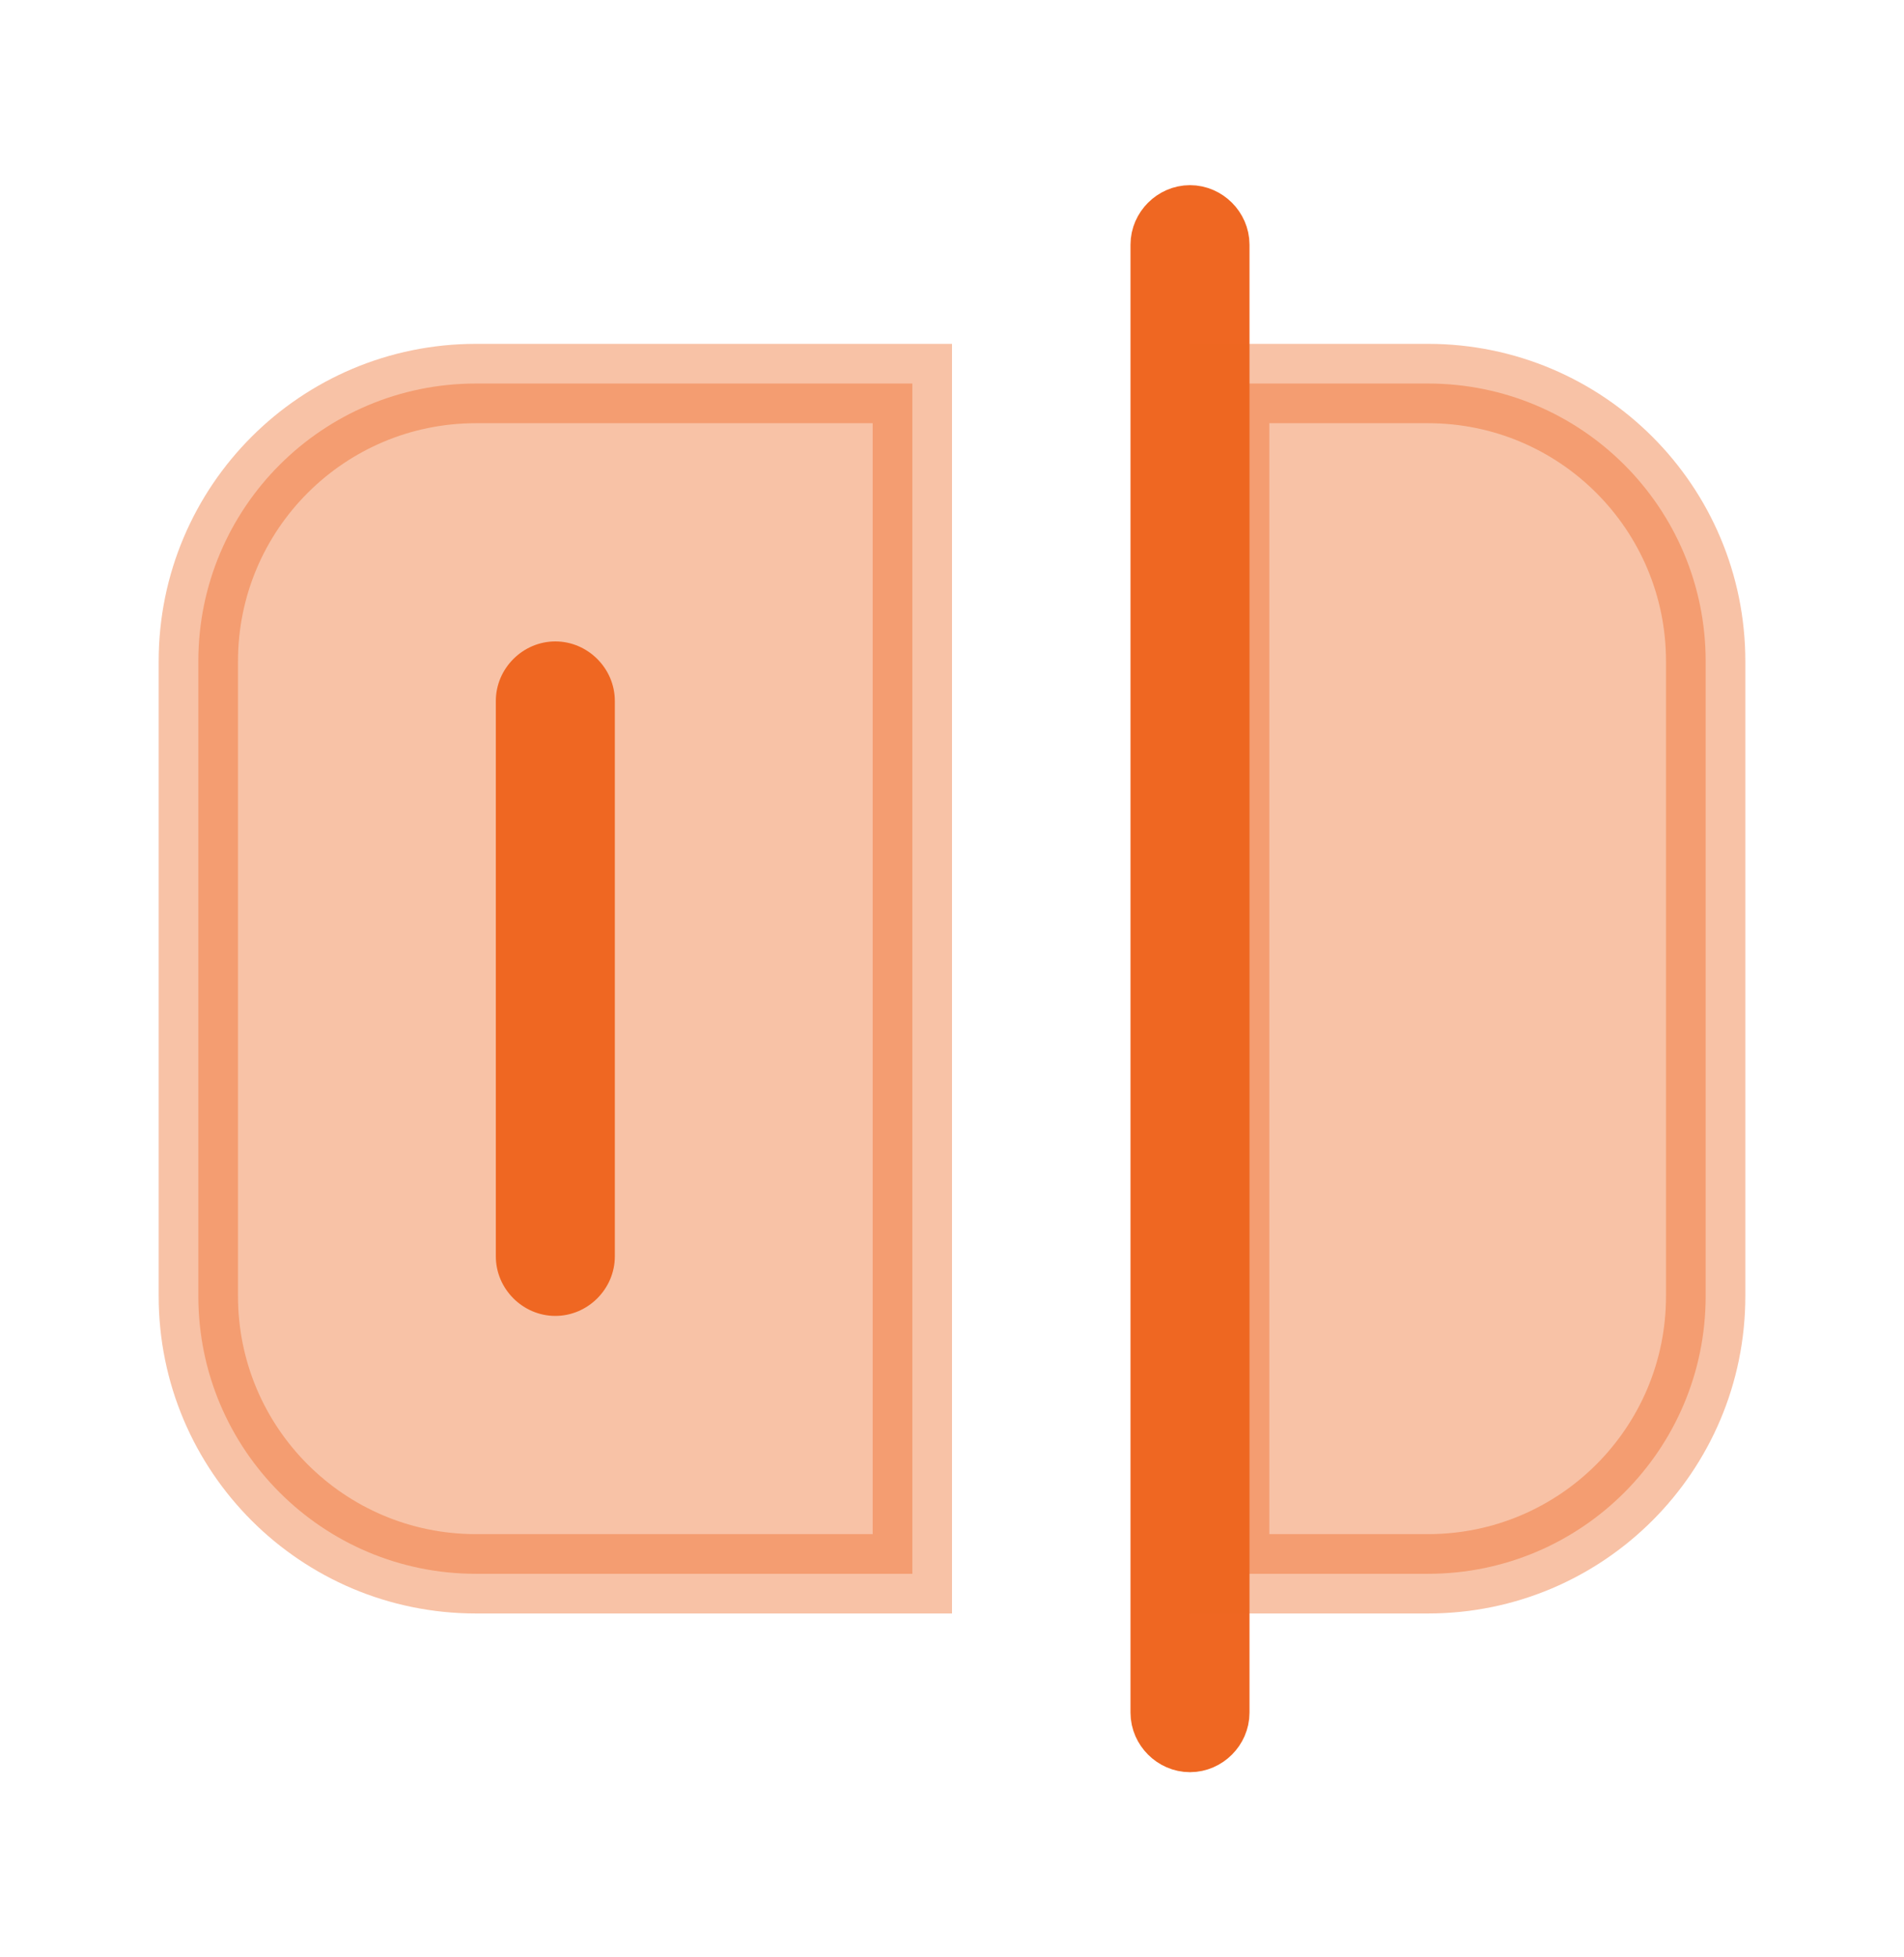 <svg width="36" height="37" viewBox="0 0 36 37" fill="none" xmlns="http://www.w3.org/2000/svg">
<path d="M22.5 4.25C22.701 4.25 22.875 4.424 22.875 4.625V32.375C22.875 32.576 22.701 32.75 22.5 32.75C22.299 32.75 22.125 32.576 22.125 32.375V4.625C22.125 4.424 22.299 4.25 22.5 4.25Z" fill="#EF6722" stroke="#EF6722" stroke-width="1.5"/>
<path opacity="0.4" d="M9 7.25H17.25V29.75H9C6.099 29.75 3.75 27.401 3.75 24.5V12.5C3.75 9.599 6.099 7.25 9 7.25Z" fill="#EF6722" stroke="#EF6722" stroke-width="1.5"/>
<path opacity="0.4" d="M27 7.25C29.901 7.25 32.25 9.599 32.25 12.5V24.5C32.25 27.401 29.901 29.75 27 29.75H23.25V7.25H27Z" fill="#EF6722" stroke="#EF6722" stroke-width="1.5"/>
<path d="M10.5 24.875C9.885 24.875 9.375 24.365 9.375 23.75V13.25C9.375 12.635 9.885 12.125 10.5 12.125C11.115 12.125 11.625 12.635 11.625 13.25V23.75C11.625 24.365 11.115 24.875 10.5 24.875Z" fill="#EF6722"/>
</svg>
